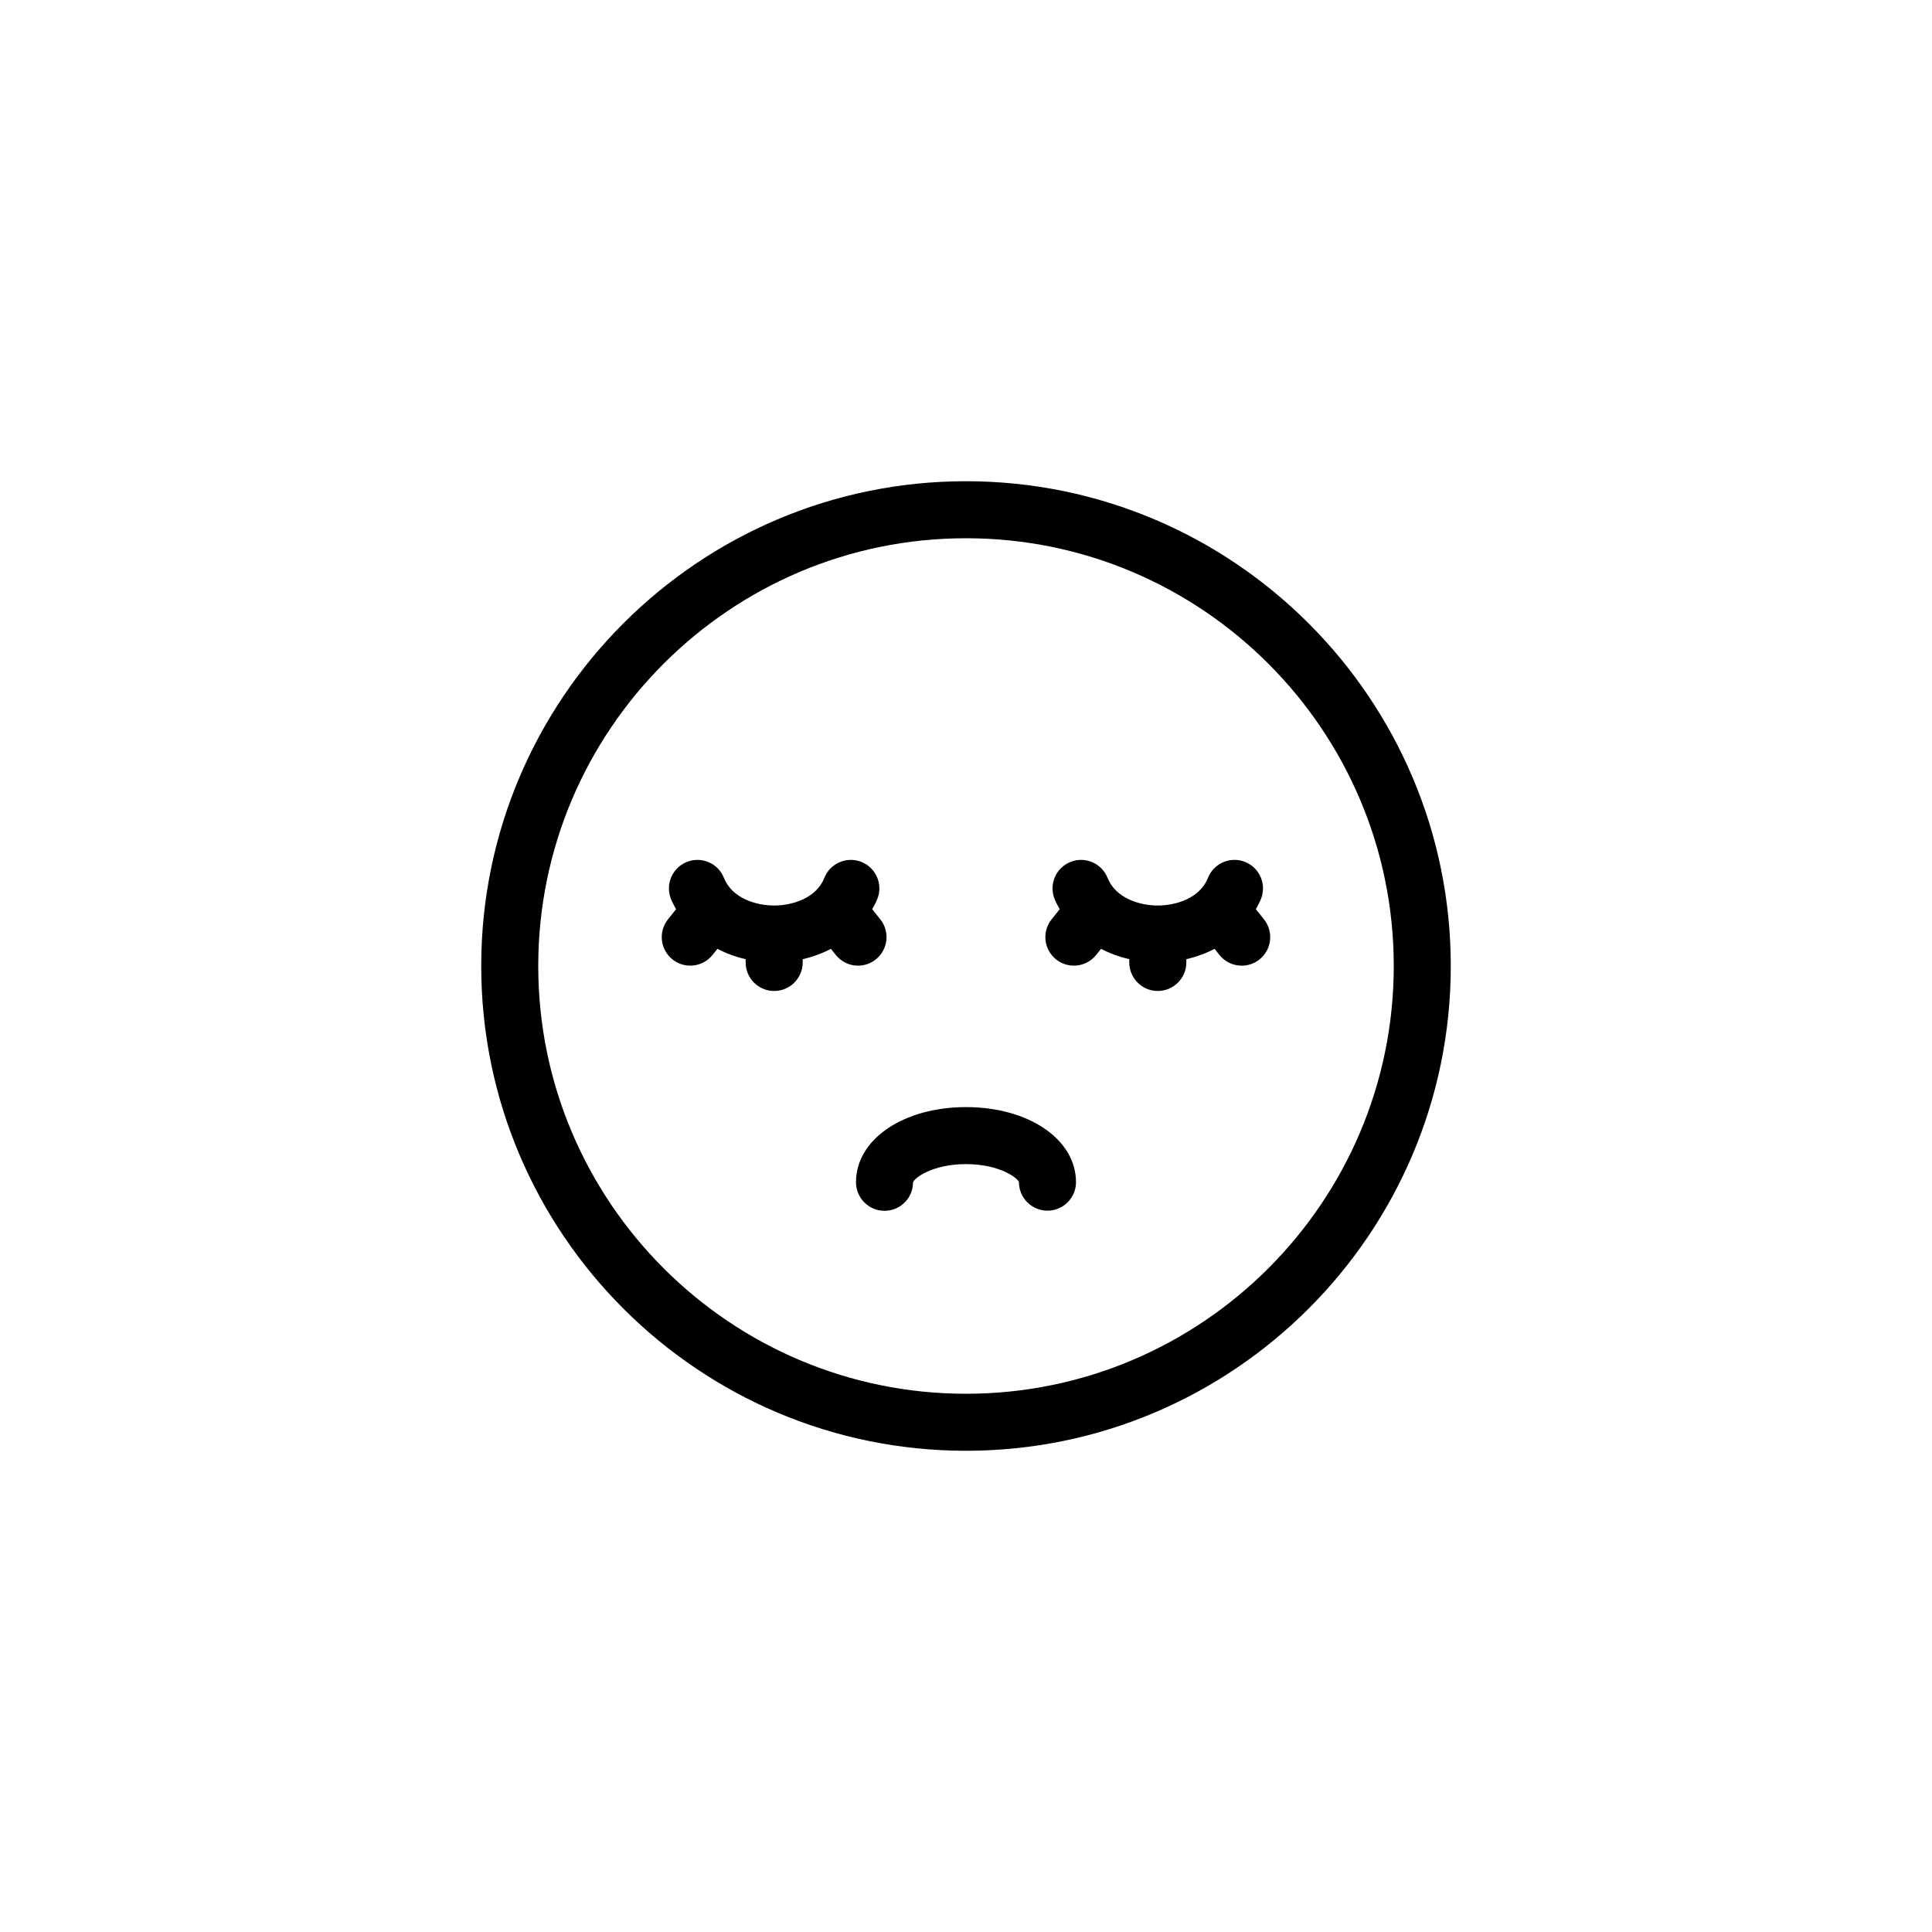 <?xml version="1.0" encoding="UTF-8"?>
<!-- Uploaded to: SVG Repo, www.svgrepo.com, Generator: SVG Repo Mixer Tools -->
<svg fill="#000000" width="800px" height="800px" version="1.1" viewBox="144 144 512 512" xmlns="http://www.w3.org/2000/svg">
 <path d="m400 271.53c-70.84 0-128.47 57.633-128.47 128.47 0 70.836 57.633 128.47 128.47 128.47s128.47-57.633 128.47-128.47c0-70.836-57.633-128.47-128.47-128.47zm0 241.83c-62.508 0-113.36-50.852-113.36-113.36 0-62.508 50.852-113.36 113.36-113.36 62.504 0 113.36 50.852 113.36 113.36s-50.852 113.36-113.36 113.36zm29.152-56.078c0 4.172-3.387 7.559-7.559 7.559s-7.559-3.387-7.559-7.559c-0.309-1.098-5.144-4.777-14.035-4.777-8.895 0-13.727 3.68-14.047 4.852 0 4.172-3.379 7.519-7.555 7.519-4.172 0-7.551-3.418-7.551-7.59 0-11.34 12.535-19.891 29.152-19.891 16.621-0.004 29.152 8.547 29.152 19.887zm-57.746-57.371c-2.215 0-4.406-0.965-5.898-2.828l-1.309-1.629c-2.309 1.207-4.809 2.133-7.477 2.738v0.867c0 4.172-3.383 7.559-7.559 7.559-4.176 0-7.559-3.387-7.559-7.559v-0.871c-2.668-0.605-5.168-1.531-7.477-2.738l-1.309 1.629c-1.492 1.863-3.684 2.828-5.898 2.828-1.656 0-3.328-0.543-4.723-1.664-3.258-2.609-3.777-7.367-1.168-10.621l2.137-2.668c-0.492-0.891-0.984-1.777-1.359-2.731-1.539-3.879 0.355-8.273 4.234-9.809 3.891-1.539 8.27 0.359 9.809 4.234 2.144 5.406 8.508 7.324 13.305 7.324s11.16-1.918 13.309-7.324c1.539-3.879 5.93-5.777 9.809-4.234 3.879 1.539 5.777 5.93 4.234 9.809-0.379 0.953-0.871 1.844-1.363 2.734l2.137 2.664c2.613 3.254 2.09 8.012-1.168 10.621-1.379 1.125-3.047 1.668-4.707 1.668zm106.39-1.664c-1.391 1.121-3.066 1.664-4.723 1.664-2.215 0-4.402-0.965-5.898-2.828l-1.309-1.633c-2.309 1.207-4.809 2.133-7.477 2.738l-0.004 0.871c0 4.172-3.387 7.559-7.559 7.559s-7.559-3.387-7.559-7.559v-0.871c-2.668-0.605-5.168-1.531-7.477-2.738l-1.309 1.629c-1.492 1.859-3.684 2.828-5.898 2.828-1.656 0-3.324-0.543-4.723-1.66-3.258-2.613-3.777-7.367-1.168-10.625l2.137-2.664c-0.492-0.891-0.984-1.777-1.363-2.734-1.539-3.879 0.359-8.27 4.234-9.809 3.871-1.539 8.266 0.348 9.816 4.234 2.144 5.406 8.512 7.324 13.309 7.324s11.16-1.918 13.297-7.324c1.539-3.883 5.934-5.777 9.809-4.238 3.883 1.539 5.781 5.934 4.242 9.812-0.379 0.953-0.871 1.844-1.359 2.731l2.137 2.664c2.621 3.258 2.098 8.016-1.156 10.629z"/>
</svg>